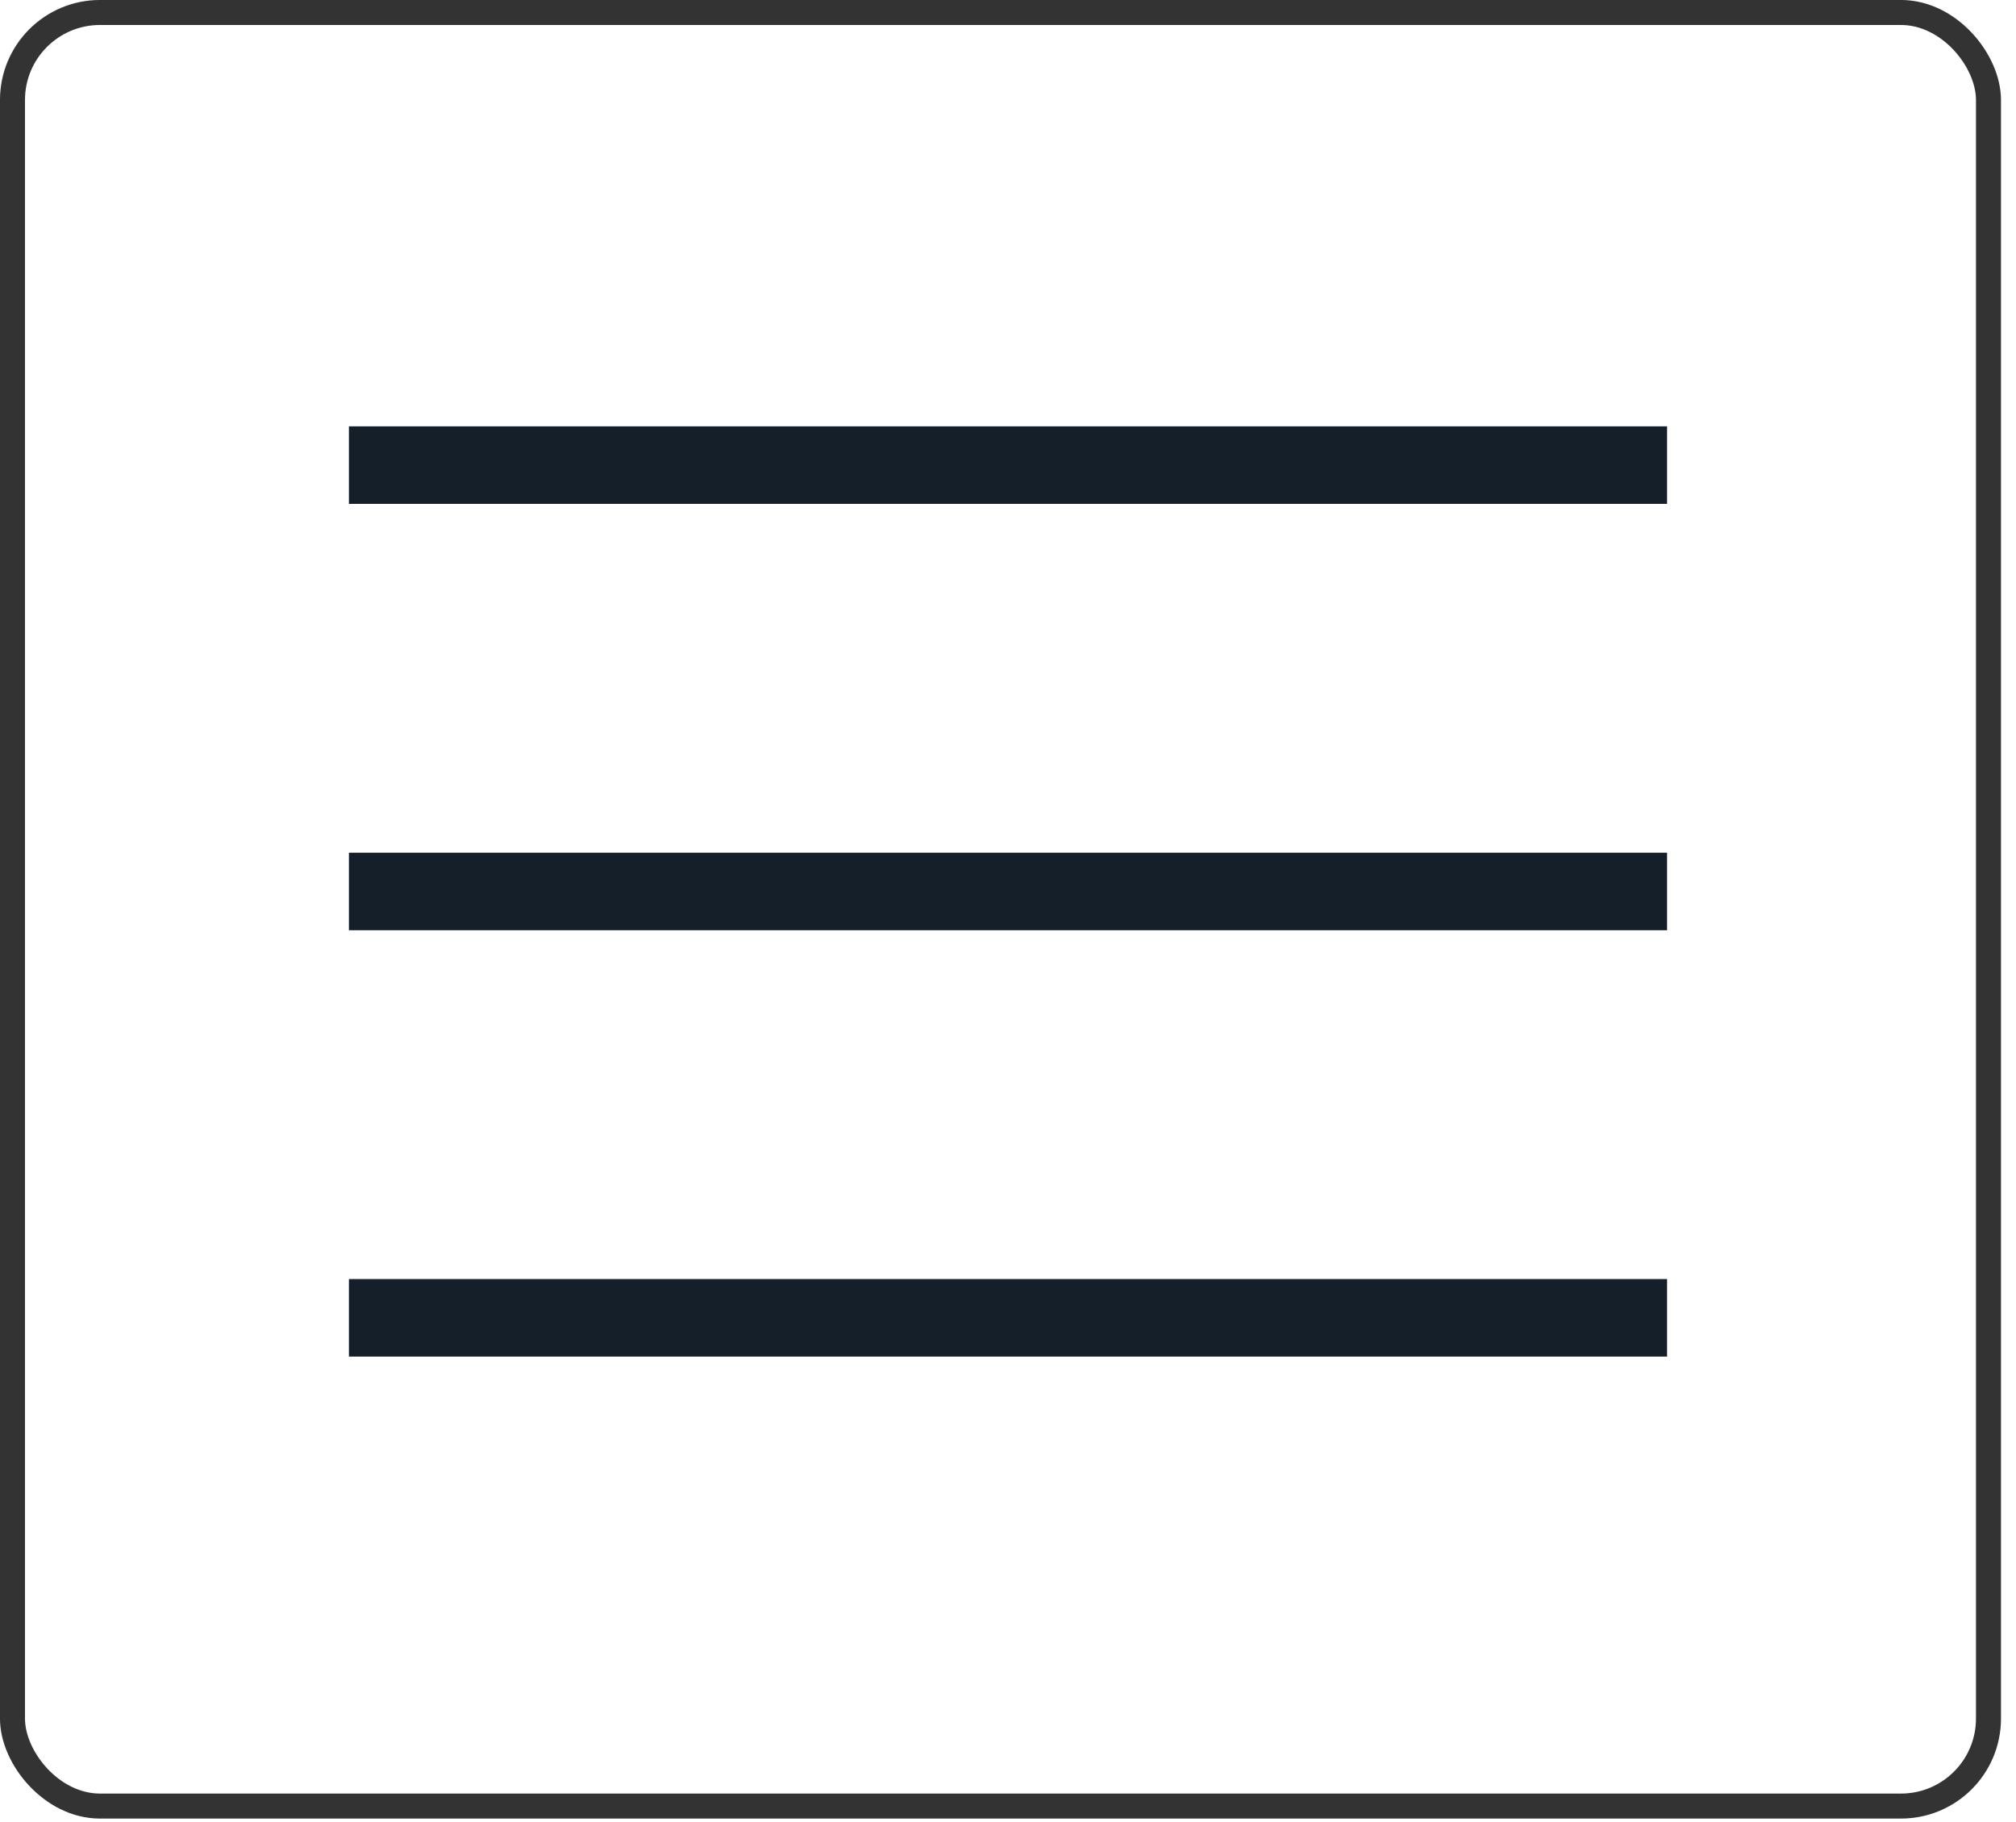 <?xml version="1.0" encoding="UTF-8"?> <svg xmlns="http://www.w3.org/2000/svg" width="52" height="47" viewBox="0 0 52 47" fill="none"><rect x="0.322" y="0.322" width="50.968" height="46.275" rx="2.257" stroke="#333333" stroke-width="0.645"></rect><line x1="9" y1="12" x2="43" y2="12" stroke="#141F2A" stroke-width="2"></line><line x1="9" y1="23" x2="43" y2="23" stroke="#141F2A" stroke-width="2"></line><line x1="9" y1="34" x2="43" y2="34" stroke="#141F2A" stroke-width="2"></line></svg> 